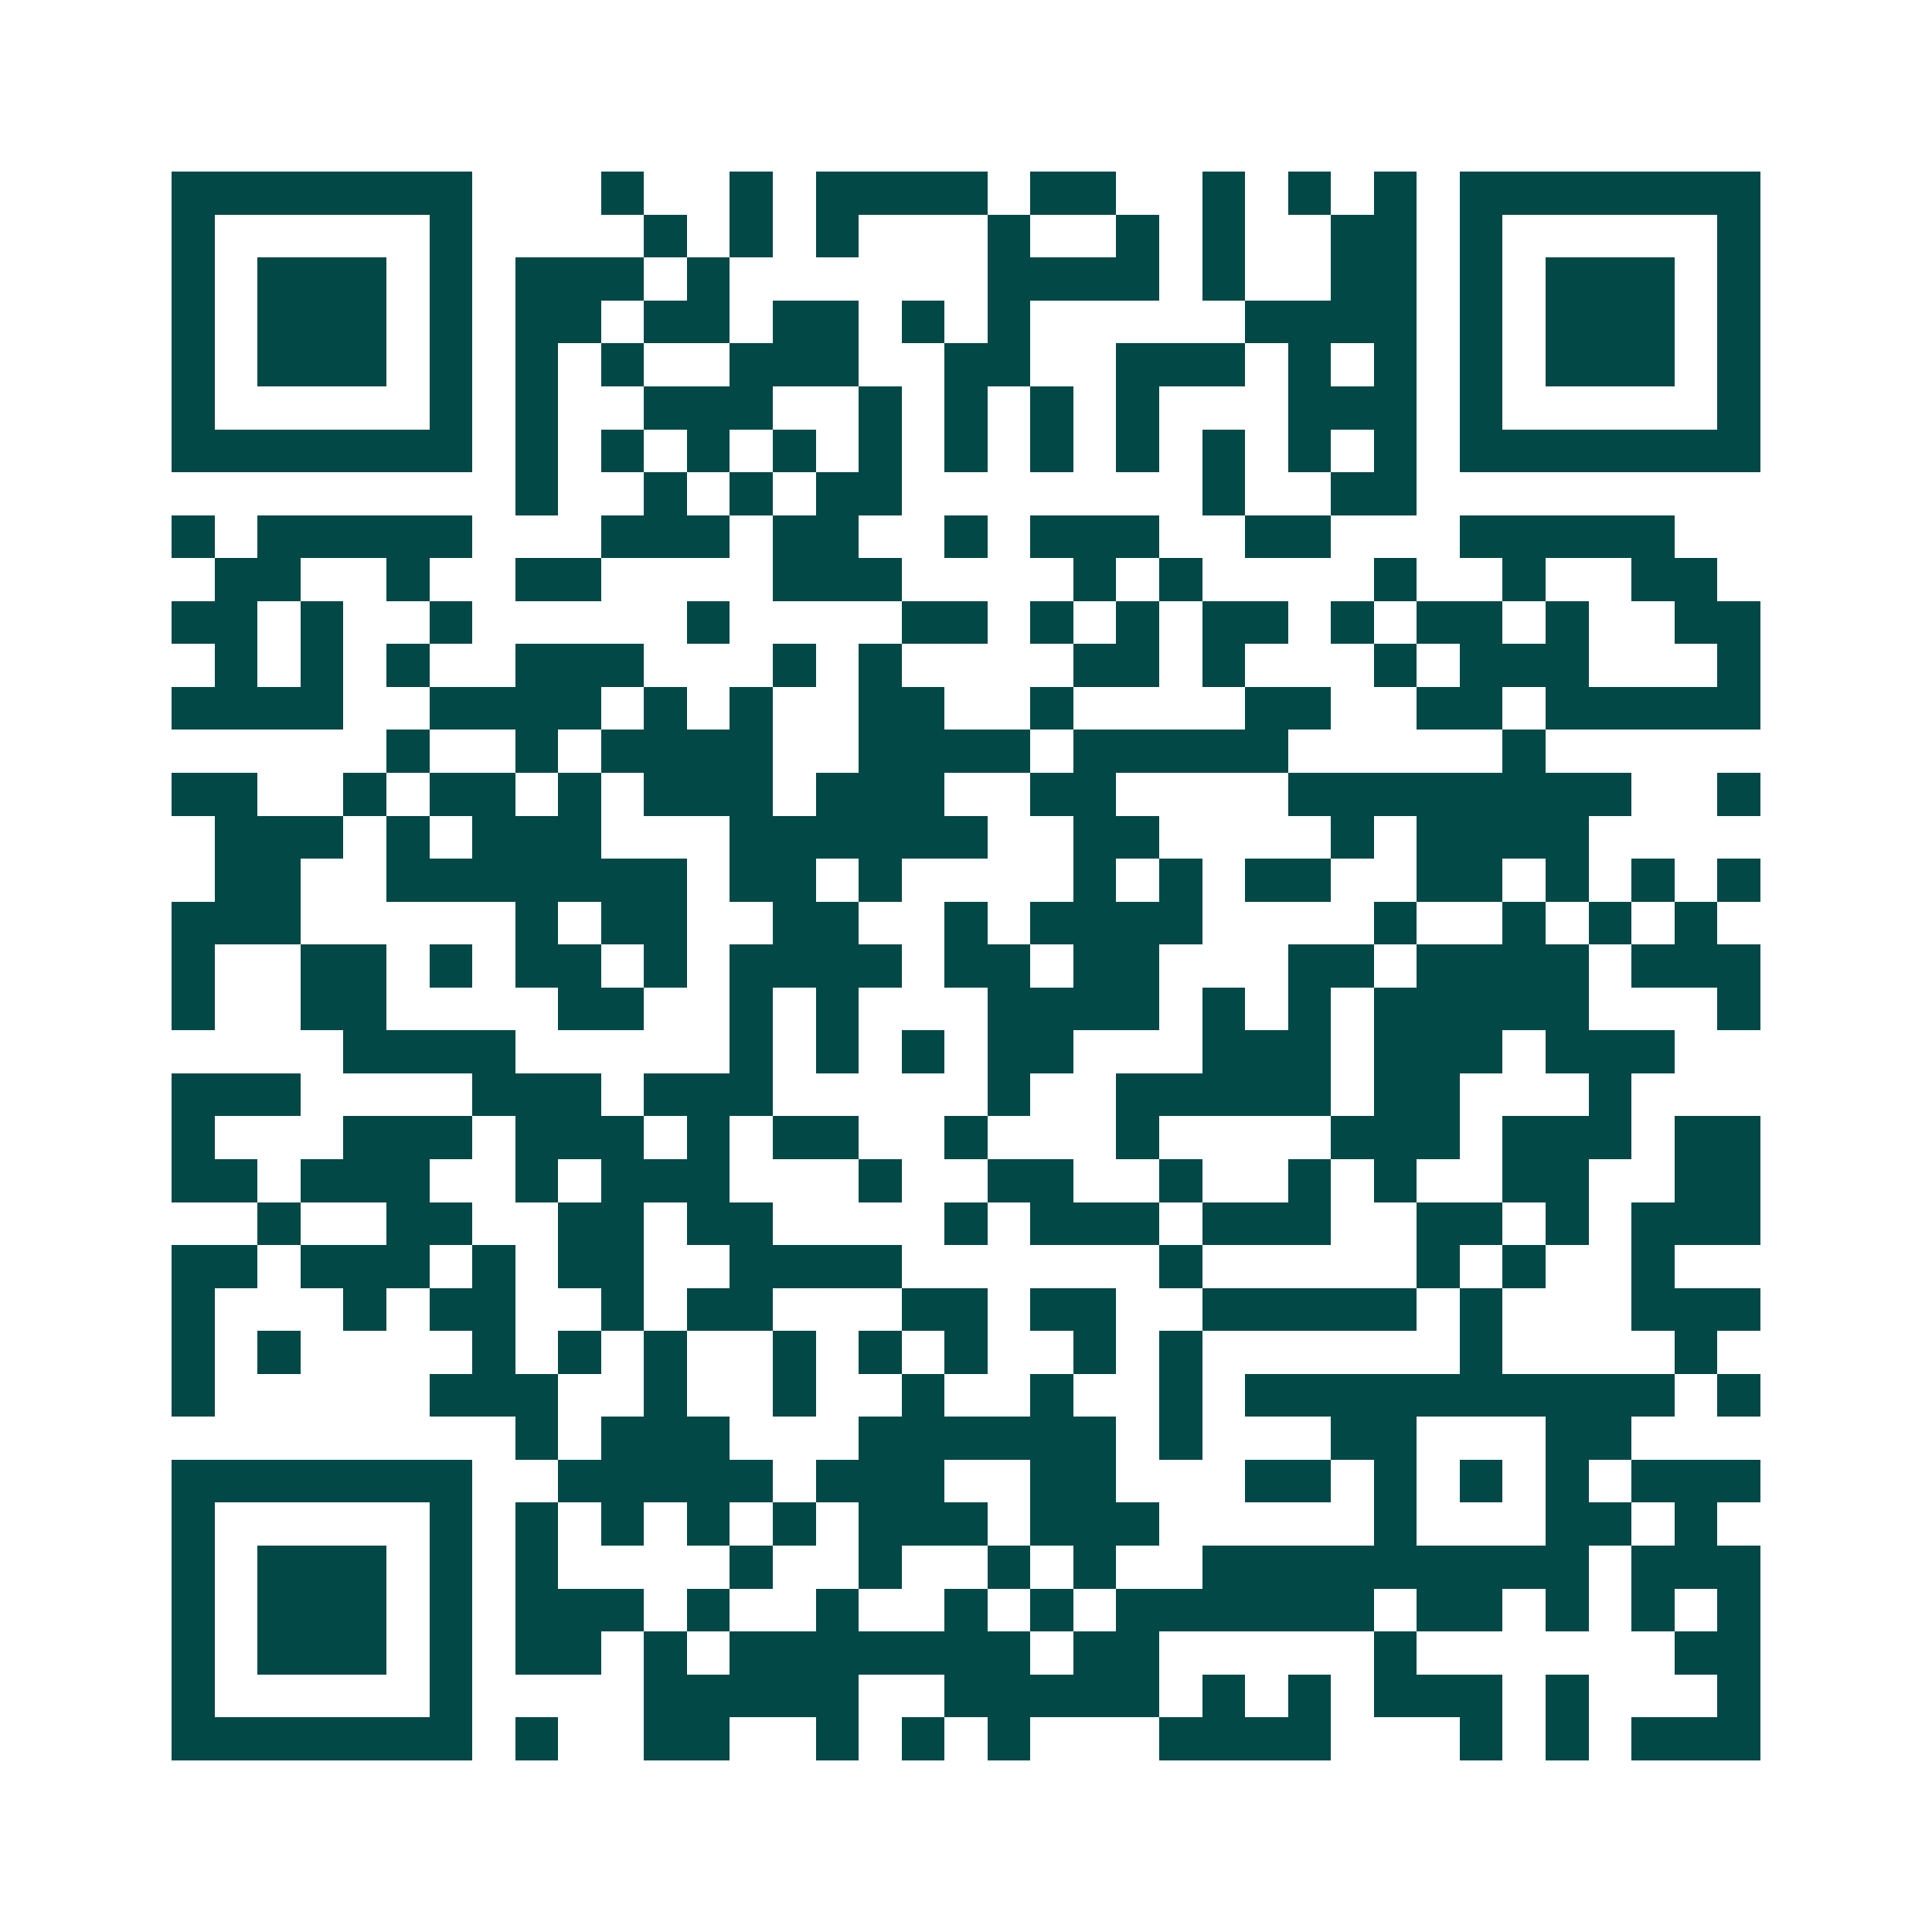 <svg xmlns="http://www.w3.org/2000/svg" width="200" height="200" viewBox="0 0 45 45" shape-rendering="crispEdges"><path fill="#ffffff" d="M0 0h45v45H0z"/><path stroke="#014847" d="M4 4.5h7m3 0h1m2 0h1m1 0h4m1 0h2m2 0h1m1 0h1m1 0h1m1 0h7M4 5.5h1m5 0h1m4 0h1m1 0h1m1 0h1m3 0h1m2 0h1m1 0h1m2 0h2m1 0h1m5 0h1M4 6.5h1m1 0h3m1 0h1m1 0h3m1 0h1m6 0h4m1 0h1m2 0h2m1 0h1m1 0h3m1 0h1M4 7.5h1m1 0h3m1 0h1m1 0h2m1 0h2m1 0h2m1 0h1m1 0h1m5 0h4m1 0h1m1 0h3m1 0h1M4 8.5h1m1 0h3m1 0h1m1 0h1m1 0h1m2 0h3m2 0h2m2 0h3m1 0h1m1 0h1m1 0h1m1 0h3m1 0h1M4 9.5h1m5 0h1m1 0h1m2 0h3m2 0h1m1 0h1m1 0h1m1 0h1m3 0h3m1 0h1m5 0h1M4 10.5h7m1 0h1m1 0h1m1 0h1m1 0h1m1 0h1m1 0h1m1 0h1m1 0h1m1 0h1m1 0h1m1 0h1m1 0h7M12 11.5h1m2 0h1m1 0h1m1 0h2m7 0h1m2 0h2M4 12.5h1m1 0h5m3 0h3m1 0h2m2 0h1m1 0h3m2 0h2m3 0h5M5 13.5h2m2 0h1m2 0h2m4 0h3m4 0h1m1 0h1m4 0h1m2 0h1m2 0h2M4 14.5h2m1 0h1m2 0h1m5 0h1m4 0h2m1 0h1m1 0h1m1 0h2m1 0h1m1 0h2m1 0h1m2 0h2M5 15.5h1m1 0h1m1 0h1m2 0h3m3 0h1m1 0h1m4 0h2m1 0h1m3 0h1m1 0h3m3 0h1M4 16.5h4m2 0h4m1 0h1m1 0h1m2 0h2m2 0h1m4 0h2m2 0h2m1 0h5M9 17.5h1m2 0h1m1 0h4m2 0h4m1 0h5m5 0h1M4 18.5h2m2 0h1m1 0h2m1 0h1m1 0h3m1 0h3m2 0h2m4 0h8m2 0h1M5 19.5h3m1 0h1m1 0h3m3 0h6m2 0h2m4 0h1m1 0h4M5 20.5h2m2 0h7m1 0h2m1 0h1m4 0h1m1 0h1m1 0h2m2 0h2m1 0h1m1 0h1m1 0h1M4 21.5h3m5 0h1m1 0h2m2 0h2m2 0h1m1 0h4m4 0h1m2 0h1m1 0h1m1 0h1M4 22.5h1m2 0h2m1 0h1m1 0h2m1 0h1m1 0h4m1 0h2m1 0h2m3 0h2m1 0h4m1 0h3M4 23.5h1m2 0h2m4 0h2m2 0h1m1 0h1m3 0h4m1 0h1m1 0h1m1 0h5m3 0h1M8 24.5h4m5 0h1m1 0h1m1 0h1m1 0h2m3 0h3m1 0h3m1 0h3M4 25.5h3m4 0h3m1 0h3m5 0h1m2 0h5m1 0h2m3 0h1M4 26.5h1m3 0h3m1 0h3m1 0h1m1 0h2m2 0h1m3 0h1m4 0h3m1 0h3m1 0h2M4 27.5h2m1 0h3m2 0h1m1 0h3m3 0h1m2 0h2m2 0h1m2 0h1m1 0h1m2 0h2m2 0h2M6 28.5h1m2 0h2m2 0h2m1 0h2m4 0h1m1 0h3m1 0h3m2 0h2m1 0h1m1 0h3M4 29.5h2m1 0h3m1 0h1m1 0h2m2 0h4m6 0h1m5 0h1m1 0h1m2 0h1M4 30.5h1m3 0h1m1 0h2m2 0h1m1 0h2m3 0h2m1 0h2m2 0h5m1 0h1m3 0h3M4 31.5h1m1 0h1m4 0h1m1 0h1m1 0h1m2 0h1m1 0h1m1 0h1m2 0h1m1 0h1m6 0h1m4 0h1M4 32.5h1m5 0h3m2 0h1m2 0h1m2 0h1m2 0h1m2 0h1m1 0h10m1 0h1M12 33.5h1m1 0h3m3 0h6m1 0h1m3 0h2m3 0h2M4 34.5h7m2 0h5m1 0h3m2 0h2m3 0h2m1 0h1m1 0h1m1 0h1m1 0h3M4 35.5h1m5 0h1m1 0h1m1 0h1m1 0h1m1 0h1m1 0h3m1 0h3m5 0h1m3 0h2m1 0h1M4 36.5h1m1 0h3m1 0h1m1 0h1m4 0h1m2 0h1m2 0h1m1 0h1m2 0h9m1 0h3M4 37.5h1m1 0h3m1 0h1m1 0h3m1 0h1m2 0h1m2 0h1m1 0h1m1 0h6m1 0h2m1 0h1m1 0h1m1 0h1M4 38.5h1m1 0h3m1 0h1m1 0h2m1 0h1m1 0h7m1 0h2m5 0h1m6 0h2M4 39.5h1m5 0h1m4 0h5m2 0h5m1 0h1m1 0h1m1 0h3m1 0h1m3 0h1M4 40.5h7m1 0h1m2 0h2m2 0h1m1 0h1m1 0h1m3 0h4m3 0h1m1 0h1m1 0h3"/></svg>

